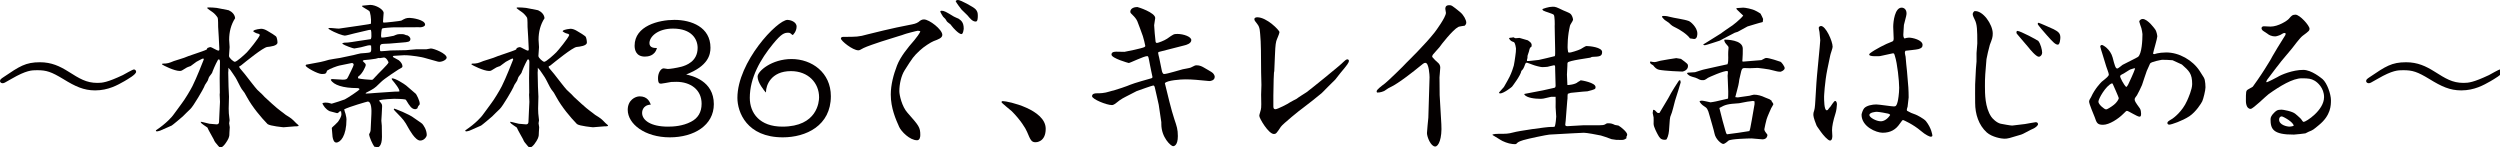 <?xml version="1.0" encoding="utf-8"?>
<!-- Generator: Adobe Illustrator 15.0.0, SVG Export Plug-In  -->
<!DOCTYPE svg PUBLIC "-//W3C//DTD SVG 1.1//EN" "http://www.w3.org/Graphics/SVG/1.1/DTD/svg11.dtd">
<svg version="1.1"
	 xmlns="http://www.w3.org/2000/svg" xmlns:xlink="http://www.w3.org/1999/xlink" xmlns:a="http://ns.adobe.com/AdobeSVGViewerExtensions/3.0/"
	 x="0px" y="0px" width="425px" height="25px" viewBox="0 0 425 25" overflow="visible" enable-background="new 0 0 425 25"
	 xml:space="preserve">
<defs>
</defs>
<g>
	<g>
		<path fill="#040000" d="M11.623,12.168c1.898,1.196,3.042,1.924,4.94,1.924c0.832,0,1.664-0.078,4.316-1.326
			c0.312-0.155,1.664-0.961,1.898-0.961c0.182,0,0.364,0.182,0.364,0.39c0,0.468-1.352,1.222-2.002,1.612
			c-1.144,0.649-2.73,1.56-4.966,1.56c-1.95,0-3.38-0.676-5.408-1.924c-2.054-1.248-2.886-1.509-4.446-1.509
			c-0.91,0-1.82,0-4.342,1.457c-1.274,0.754-1.326,0.754-1.56,0.754S0,13.962,0,13.78c0-0.261,0.182-0.39,0.65-0.702
			c2.652-1.794,3.692-2.496,6.136-2.496C8.762,10.582,10.167,11.258,11.623,12.168z"/>
		<path fill="#040000" d="M27.542,10.92l0.078-0.104c0.858,0,1.066-0.078,1.95-0.442c0.26-0.104,1.482-0.442,1.716-0.546
			c0.572-0.286,3.328-1.118,3.849-1.404l0.13-0.26c0.286-0.13,0.416-0.156,0.546-0.156s1.092,0.598,1.326,0.598
			c0.13,0,0.156-0.129,0.156-0.207c0-0.625-0.208-3.771-0.208-3.822c0-0.26,0-1.404-0.078-1.561
			c-0.182-0.312-0.546-0.729-0.884-0.962c-0.416-0.26-0.65-0.468-0.884-0.649V1.3l0.078-0.026c0.234-0.025,1.456,0,2.106,0.182
			c0.234,0.053,1.378,0.261,1.456,0.287c0.572,0.26,1.04,0.728,1.092,1.352c-0.702,1.092-1.014,2.314-1.014,3.666
			c0,0.208,0.078,1.066,0.078,1.248c0,0.234-0.104,1.378-0.104,1.508c0,0.338,0.78,0.988,0.988,0.988
			c0.338,0,1.664-1.222,2.054-1.611c0.286-0.287,2.054-2.419,2.21-2.965l-0.156-0.156c-0.338-0.078-0.52-0.13-0.962-0.416
			l0.026-0.13c0.26-0.233,1.196-0.338,1.3-0.338c0.364,0,0.729,0.156,1.04,0.338c0.13,0.104,0.78,0.442,0.91,0.546
			c0.078,0.078,0.572,0.364,0.624,0.469c0.104,0.156,0.208,0.649,0.208,0.988c0,0.571-1.222,0.701-1.742,0.754
			c-0.702,0.078-3.692,2.521-4.498,3.172c-0.156,0.052-0.26,0.104-0.26,0.208c0,0.13,0.104,0.233,0.936,1.222
			c0.338,0.416,1.794,2.34,2.132,2.678c0.858,0.807,0.962,0.885,1.248,1.223c0.182,0.182,2.184,2.027,2.704,2.366
			c0.156,0.077,0.754,0.598,0.884,0.676c0.962,0.599,1.014,0.624,1.768,1.404c0.104,0.104,0.26,0.233,0.416,0.364l-0.026,0.129
			c-0.26,0.053-0.286,0.053-0.598,0.053c-0.286,0-1.664,0.156-1.924,0.156c-0.026,0-2.314-0.209-2.73-0.547
			c-1.092-1.117-2.574-2.886-3.484-4.55c-0.416-0.78-0.442-0.806-0.91-1.403c-0.208-0.287-0.884-1.717-1.066-1.977
			c-0.13-0.182-0.702-1.066-0.832-1.223l-0.364-0.416v0.494L38.8,12.324l0.052,2.393c0,0.26,0.078,1.481,0.078,1.715
			c0,0.312-0.052,1.742-0.052,2.029c0,0.051,0.026,0.701,0.026,0.806c0,0.182,0.13,0.987,0.13,1.17c0,0.052-0.078,0.442-0.078,0.521
			c0,0.104,0.104,0.571,0.104,0.676c0,0.182-0.052,0.701-0.052,0.806c0,0.442,0,0.702-0.182,1.118
			c-0.156,0.363-0.858,1.534-1.378,1.534c-0.104,0-0.338-0.286-0.39-0.339c-0.52-0.598-0.572-0.676-0.728-1.065
			c-0.052-0.13-0.988-1.716-1.066-2.002c-1.04-0.702-1.144-0.78-1.144-0.988c0.234,0,1.274,0.312,1.482,0.338
			c0.156,0.026,1.118,0.104,1.222,0.104c0.39,0,0.416-0.312,0.416-0.469c0-0.52,0.156-2.938,0.156-3.354
			c0-0.208-0.052-1.04-0.052-1.223c0-0.052,0.026-0.285,0.026-0.338l-0.026-2.496c0-0.416,0.052-2.34,0.052-2.729
			c0-0.183-0.026-0.234-0.078-0.39c-0.078-0.026-0.208-0.078-0.26,0.025c-0.052,0.052-0.546,1.014-0.91,1.95
			c0,0.026-0.078,0.208-0.078,0.233c-0.052,0.156-0.546,0.703-0.572,0.832c-0.026,0.078-0.156,0.442-0.182,0.521
			c-0.026,0.104-0.416,0.599-0.468,0.728c-0.026,0.053-0.156,0.364-0.182,0.416c-0.078,0.234-1.794,3.225-2.314,3.692
			c-0.39,0.339-0.91,0.91-1.274,1.248c-0.26,0.234-1.742,1.482-1.898,1.561l-1.95,0.858c-0.104,0.051-0.39,0.104-0.521,0.129
			c-0.182,0-0.208-0.052-0.208-0.182c1.769-1.145,2.834-2.418,2.912-2.548c0.104-0.156,1.456-1.95,1.508-2.054
			c0.468-0.599,1.43-2.185,1.794-2.912c0.728-1.457,1.664-3.875,1.924-4.524c0-0.026,0-0.052-0.078-0.183
			c-0.208,0.026-0.988,0.494-1.17,0.572c-0.156,0.078-0.832,0.65-0.988,0.729c-0.078,0.025-0.546,0.182-0.624,0.233
			c-0.182,0.078-0.832,0.546-0.988,0.572c-0.104,0.026-0.182,0.026-0.234,0.026c-0.937,0-2.782-0.937-2.99-1.092L27.542,10.92z"/>
		<path fill="#040000" d="M60.123,9.359c0.182-0.051,1.014-0.26,1.196-0.285c0.234-0.026,1.404-0.078,1.612-0.182
			c0.182-0.104,0.182-0.442,0.182-0.547c0-0.208-0.026-0.468-0.026-0.598c-0.052-0.026-0.208-0.053-0.312-0.053
			c-0.234,0-1.196,0.312-1.404,0.339c-0.182,0.026-1.04,0.208-1.144,0.208c-0.208,0-1.664-0.521-2.002-0.78v-0.13
			c0.208-0.078,0.286-0.078,0.937-0.104c0.208,0,1.092-0.156,1.612-0.234l2.262-0.338c0.078-0.183,0.104-0.286,0.104-0.494
			c0-0.469,0-0.858-0.104-1.092l-0.312,0.025l-2.548,0.598c-0.234,0.053-1.326,0.364-1.56,0.364s-1.586-0.39-2.756-1.144V4.758
			c0.286-0.052,1.534,0.13,1.768,0.104l3.588-0.52c1.56-0.234,1.716-0.26,1.846-0.312c0.078-0.91-0.13-2.002-0.286-2.158
			c-0.182-0.155-1.222-0.701-1.222-0.806c0-0.052,0-0.104,0.078-0.104c0.182-0.026,1.196-0.13,1.3-0.13
			c0.936,0,2.288,0.754,2.288,1.378c0,0.104-0.104,1.196-0.104,1.43c0,0.078,0,0.104,0.078,0.208
			c0.234,0.026,2.938-0.286,3.016-0.338c0.65-0.364,0.832-0.468,1.456-0.468c0.39,0,2.601,0.312,2.601,1.144
			c0,0.312-0.572,0.521-1.223,0.442l-4.342,0.026c-0.182,0.025-1.612,0.078-1.742,0.207c-0.13,0.131-0.182,1.119-0.182,1.223
			s0.052,0.26,0.078,0.312c0.442,0.025,1.924-0.287,2.08-0.312c0.598-0.26,0.65-0.286,1.326-0.286c0.39,0,0.572,0.078,0.78,0.183
			c0.416,0,0.729,0.416,0.729,0.623c0,0.547-0.468,0.547-1.378,0.625L66.207,7.41c-0.208,0.025-1.118,0.025-1.3,0.078
			c-0.26,0.052-0.312,0.312-0.312,0.494c0,0.649,0,0.728,0.182,0.728c0.26,0,1.404-0.104,1.638-0.13l2.626-0.053
			c0.234,0,1.482-0.155,1.769-0.155h1.69c0.155-0.026,0.676-0.13,0.754-0.13c0.52,0,2.678,0.857,2.678,1.56
			c0,0.39-0.936,0.832-1.482,0.677l-2.418-0.677c-0.156-0.052-1.924-0.416-3.328-0.416c-0.234,0-1.586,0.078-1.768,0.104
			c-0.104,0.025-0.13,0.052-0.156,0.182c0.156,0.13,0.884,0.469,1.014,0.572c0.39,0.312,0.624,0.702,0.624,1.014
			c0,0.208-0.078,0.234-0.702,0.572c-0.208,0.13-2.366,1.534-2.912,2.08c-0.702,0.676-0.988,1.014-1.716,1.404
			c-0.13,0.104-0.806,0.39-0.91,0.494v0.104c0.26,0,1.3-0.078,1.534-0.104l3.432-0.234c0.13,0,0.65,0,0.754-0.025
			c0.078-0.391-0.78-1.431-1.196-1.925c-0.104-0.13-0.104-0.155-0.104-0.312c0.572-0.053,2.158,0.988,2.444,1.222l1.664,1.431
			c0.026,0.025,0.702,1.144,0.65,1.768c-0.26,0.286-0.312,0.39-0.391,0.676c-0.155,0.104-0.26,0.156-0.363,0.156
			c-0.624,0-0.988-0.598-1.508-1.456c-0.052-0.104-0.104-0.183-0.26-0.208c-0.416-0.078-1.378-0.104-1.82-0.104
			c-0.234,0-1.898,0.077-2.522,0.233v0.156c0.416,0.468,0.468,0.52,0.468,0.909c0,0.391-0.13,2.393-0.13,2.419
			c0,0.13,0.078,0.728,0.078,0.858c0,0.285,0.026,1.611,0.026,1.897c0,1.612-0.624,1.769-0.728,1.769
			c-0.078,0-0.494-0.104-0.572-0.104c-0.312-0.442-0.832-1.56-0.884-2.106c0.13-0.233,0.26-0.494,0.26-0.754l0.13-2.73
			c0.026-0.467,0.052-2.08-0.624-2.08c-0.078,0-3.172,0.885-4.004,1.326c0,0.131,0.208,0.677,0.234,0.78
			c0.13,0.599,0.156,0.677,0.156,0.91c0,2.86-1.04,3.952-1.742,3.952c-0.39,0-0.546-0.52-0.624-0.962c0-0.026-0.13-1.431-0.13-1.508
			c0-0.078,0.468-0.468,0.546-0.546c0.078-0.104,0.442-0.416,0.494-0.494c0.26-0.364,0.598-0.885,0.598-1.326
			c0-0.13-0.026-0.338-0.052-0.442c-0.078-0.052-0.104-0.077-0.234-0.026c-0.078,0.078-0.286,0.312-0.442,0.312
			c-0.052,0-1.196-0.312-1.274-0.338c-0.702-0.338-1.014-0.884-1.248-1.326c0.208-0.104,0.26-0.13,0.494-0.13
			c0.182,0,0.442,0,0.598,0.052c0.104,0,0.416,0.131,0.494,0.131c0.364-0.104,1.95-0.599,2.236-0.729
			c0.468-0.234,2.496-1.561,2.496-1.717c0-0.129-0.156-0.207-0.39-0.207c-2.418,0-4.004-0.521-4.498-1.404
			c0.078-0.104,0.13-0.13,0.234-0.13c0.208,0,1.534,0.104,1.82,0.104c0.572,0,0.728-0.077,0.91-0.493
			c0.156-0.312,0.936-1.847,0.936-2.029c0-0.26-0.208-0.312-0.312-0.312l-2.158,0.442c-0.338,0.078-1.534,0.494-2.054,0.857
			c-0.156,0.469-0.182,0.572-0.884,0.572s-2.756-1.145-2.756-1.43c0-0.053,0.052-0.131,0.078-0.156
			c2.47-0.441,2.73-0.494,3.874-0.832c0.286-0.078,1.586-0.26,1.872-0.312L60.123,9.359z M63.165,13.572
			c0.208,0,0.234-0.053,0.676-0.546c0.312-0.39,2.21-2.158,2.21-2.419c0-0.051-0.338-0.832-0.78-0.832
			c-0.052,0-0.624,0.104-0.676,0.104c-0.026,0-0.208-0.026-0.234-0.026c-0.078,0-0.416,0.131-0.494,0.131
			c-0.91,0.13-0.988,0.156-1.976,0.233c-0.078,0-0.104,0.026-0.234,0.156c0.052,0.078,0.39,0.364,0.442,0.442
			c0.052,0.078,0.078,0.156,0.078,0.233c0,0.261-0.598,1.509-1.17,1.872c-0.156,0.104-0.156,0.26-0.13,0.391
			C61.188,13.442,62.905,13.572,63.165,13.572z M70.445,20.099c0.208,0.182,1.196,0.78,1.352,0.962
			c0.131,0.156,0.754,0.936,0.754,1.924c0,0.182-0.39,0.91-1.117,0.91c-0.858,0-1.872-1.924-2.002-2.132
			c-0.676-1.248-0.91-1.482-1.846-2.444c-0.104-0.104-0.65-0.65-0.65-0.729c0.026-0.052,0.026-0.052,0.078-0.129
			C67.143,18.486,69.535,19.37,70.445,20.099z"/>
		<path fill="#040000" d="M80.142,10.92l0.078-0.104c0.858,0,1.066-0.078,1.95-0.442c0.26-0.104,1.481-0.442,1.716-0.546
			c0.572-0.286,3.328-1.118,3.849-1.404l0.13-0.26c0.286-0.13,0.416-0.156,0.546-0.156s1.092,0.598,1.326,0.598
			c0.13,0,0.155-0.129,0.155-0.207c0-0.625-0.207-3.771-0.207-3.822c0-0.26,0-1.404-0.078-1.561
			c-0.182-0.312-0.547-0.729-0.885-0.962c-0.416-0.26-0.649-0.468-0.884-0.649V1.3l0.078-0.026c0.234-0.025,1.456,0,2.106,0.182
			c0.234,0.053,1.378,0.261,1.456,0.287c0.571,0.26,1.04,0.728,1.092,1.352c-0.702,1.092-1.015,2.314-1.015,3.666
			c0,0.208,0.078,1.066,0.078,1.248c0,0.234-0.104,1.378-0.104,1.508c0,0.338,0.78,0.988,0.988,0.988
			c0.338,0,1.664-1.222,2.054-1.611c0.286-0.287,2.054-2.419,2.21-2.965l-0.156-0.156c-0.338-0.078-0.52-0.13-0.961-0.416
			l0.025-0.13c0.26-0.233,1.196-0.338,1.3-0.338c0.364,0,0.729,0.156,1.04,0.338c0.131,0.104,0.78,0.442,0.91,0.546
			c0.078,0.078,0.572,0.364,0.624,0.469c0.104,0.156,0.208,0.649,0.208,0.988c0,0.571-1.222,0.701-1.742,0.754
			c-0.701,0.078-3.691,2.521-4.498,3.172c-0.156,0.052-0.26,0.104-0.26,0.208c0,0.13,0.104,0.233,0.936,1.222
			c0.338,0.416,1.795,2.34,2.133,2.678c0.857,0.807,0.962,0.885,1.248,1.223c0.182,0.182,2.184,2.027,2.703,2.366
			c0.156,0.077,0.755,0.598,0.885,0.676c0.962,0.599,1.014,0.624,1.768,1.404c0.104,0.104,0.26,0.233,0.416,0.364l-0.025,0.129
			c-0.26,0.053-0.286,0.053-0.598,0.053c-0.287,0-1.664,0.156-1.925,0.156c-0.026,0-2.313-0.209-2.729-0.547
			c-1.093-1.117-2.574-2.886-3.484-4.55c-0.416-0.78-0.442-0.806-0.91-1.403c-0.208-0.287-0.885-1.717-1.066-1.977
			c-0.13-0.182-0.701-1.066-0.832-1.223l-0.363-0.416v0.494l-0.026,0.312l0.052,2.393c0,0.26,0.078,1.481,0.078,1.715
			c0,0.312-0.052,1.742-0.052,2.029c0,0.051,0.026,0.701,0.026,0.806c0,0.182,0.129,0.987,0.129,1.17
			c0,0.052-0.078,0.442-0.078,0.521c0,0.104,0.104,0.571,0.104,0.676c0,0.182-0.052,0.701-0.052,0.806c0,0.442,0,0.702-0.182,1.118
			c-0.156,0.363-0.858,1.534-1.379,1.534c-0.104,0-0.338-0.286-0.39-0.339c-0.521-0.598-0.572-0.676-0.728-1.065
			c-0.053-0.13-0.988-1.716-1.066-2.002c-1.04-0.702-1.145-0.78-1.145-0.988c0.234,0,1.274,0.312,1.482,0.338
			c0.156,0.026,1.118,0.104,1.223,0.104c0.39,0,0.416-0.312,0.416-0.469c0-0.52,0.155-2.938,0.155-3.354
			c0-0.208-0.052-1.04-0.052-1.223c0-0.052,0.025-0.285,0.025-0.338l-0.025-2.496c0-0.416,0.052-2.34,0.052-2.729
			c0-0.183-0.026-0.234-0.078-0.39c-0.077-0.026-0.208-0.078-0.26,0.025c-0.052,0.052-0.546,1.014-0.91,1.95
			c0,0.026-0.078,0.208-0.078,0.233c-0.052,0.156-0.546,0.703-0.571,0.832c-0.026,0.078-0.156,0.442-0.183,0.521
			c-0.026,0.104-0.416,0.599-0.468,0.728c-0.026,0.053-0.156,0.364-0.182,0.416c-0.078,0.234-1.795,3.225-2.314,3.692
			c-0.391,0.339-0.91,0.91-1.274,1.248c-0.26,0.234-1.741,1.482-1.897,1.561l-1.95,0.858c-0.104,0.051-0.39,0.104-0.521,0.129
			c-0.182,0-0.208-0.052-0.208-0.182c1.769-1.145,2.835-2.418,2.912-2.548c0.104-0.156,1.456-1.95,1.509-2.054
			c0.468-0.599,1.43-2.185,1.793-2.912c0.729-1.457,1.664-3.875,1.925-4.524c0-0.026,0-0.052-0.078-0.183
			c-0.208,0.026-0.988,0.494-1.17,0.572c-0.156,0.078-0.832,0.65-0.988,0.729c-0.078,0.025-0.546,0.182-0.624,0.233
			c-0.182,0.078-0.832,0.546-0.988,0.572c-0.104,0.026-0.182,0.026-0.233,0.026c-0.937,0-2.782-0.937-2.99-1.092L80.142,10.92z"/>
		<path fill="#040000" d="M109.158,19.188c0,1.274,1.509,2.34,4.395,2.34c0.885,0,2.496-0.078,3.926-0.832
			c1.17-0.598,1.795-1.612,1.795-3.067c0-2.393-1.898-3.719-4.291-3.719c-0.129,0-0.832,0.025-0.884,0.025
			c-0.571,0.104-1.586,0.287-1.716,0.287c-0.286,0-0.52-0.053-0.52-0.963c0-0.884,0.494-1.638,0.961-1.638
			c0.104,0,0.599,0.104,0.703,0.104c0.338,0,1.43-0.156,2.34-0.391c0.728-0.208,2.73-0.857,2.73-3.198
			c0-1.481-1.015-3.276-4.187-3.276c-2.626,0-4.005,1.404-4.005,2.471c0,0.832,0.858,0.832,1.274,0.832
			c-0.364,1.378-1.586,1.456-2.054,1.456c-1.508,0-1.742-1.17-1.742-1.847c0-3.38,4.107-4.394,6.76-4.394
			c2.887,0,6.137,1.222,6.137,4.731c0,1.197-0.391,3.121-4.135,4.551c0.937,0.208,4.707,1.04,4.707,5.044
			c0,3.589-3.354,5.643-7.488,5.643c-4.213,0-7.15-2.263-7.15-4.681c0-1.638,1.273-2.287,2.027-2.287
			c1.353,0,1.717,0.961,1.898,1.403C109.158,17.862,109.158,19.084,109.158,19.188z"/>
		<path fill="#040000" d="M135.421,4.523c0,0.832-0.624,1.431-0.65,1.431c-0.078,0-0.312-0.234-0.39-0.286
			c-0.156-0.104-0.312-0.104-0.39-0.104c-0.65,0-1.145,0.155-2.574,1.897c-2.133,2.601-3.952,5.746-3.952,9.179
			c0,2.6,1.69,4.888,5.538,4.888c5.954,0,6.24-4.265,6.24-4.992c0-2.418-1.82-4.446-4.784-4.446c-3.458,0-4.238,2.522-4.238,3.484
			c0,0.104,0,0.13-0.052,0.13c-0.26-0.312-1.379-1.638-1.379-2.678c0-0.937,2.419-2.99,5.773-2.99c3.432,0,6.682,2.288,6.682,6.318
			c0,5.019-4.238,6.994-8.164,6.994c-6.137,0-7.723-4.29-7.723-6.708c0-6.084,6.76-13.261,8.528-13.261
			C134.277,3.38,135.421,3.666,135.421,4.523z"/>
		<path fill="#040000" d="M149.794,7.072c-0.572,0.182-2.549,0.857-2.99,1.092c-0.572,0.312-0.676,0.39-0.885,0.39
			c-0.961,0-2.964-1.612-2.964-2.002c0-0.286,0.339-0.286,0.468-0.286c2.133,0,2.574,0,4.031-0.416
			c0.363-0.104,4.576-1.144,6.994-1.586c0.936-0.182,1.248-0.234,1.689-0.52c0.312-0.26,0.546-0.442,0.936-0.442
			c0.91,0,3.121,1.716,3.121,2.626c0,0.52-0.65,0.754-1.482,1.066c-0.468,0.182-1.689,0.962-2.34,1.586
			c-1.066,0.988-1.223,1.222-2.574,3.354c-0.598,0.937-0.91,2.393-0.91,3.562c0,0.676,0.441,2.626,1.378,3.666
			c1.95,2.211,2.185,2.471,2.185,3.797c0,0.312-0.078,0.884-0.547,0.884c-1.248,0-2.703-1.509-3.041-2.263
			c-0.572-1.273-1.431-3.197-1.431-5.512c0-1.639,0.468-3.406,1.065-4.94c0.572-1.481,1.82-3.017,2.938-4.29
			c0.261-0.312,1.015-1.273,1.015-1.534c-0.104-0.026-0.286-0.078-0.416-0.078c-0.156,0-2.236,0.546-2.366,0.624
			c-0.234,0.104-0.312,0.104-0.884,0.286L149.794,7.072z M163.445,5.798c-0.469,0-1.456-1.118-1.561-1.274
			c-0.13-0.156-0.26-0.338-0.312-0.39c-0.078-0.078-0.546-0.39-0.599-0.494c-0.052-0.052-0.233-0.364-0.26-0.416
			c-0.052-0.052-0.338-0.338-0.39-0.39c-0.078-0.104-0.468-0.754-0.468-0.858s0.078-0.155,0.207-0.155
			c0.442,0,0.807,0.207,2.08,0.987c0.104,0.078,0.703,0.312,0.807,0.364c0.416,0.286,0.884,0.598,0.884,1.689
			C163.834,4.888,163.756,5.798,163.445,5.798z M162.873,0c0.441,0,2.626,1.195,2.964,1.56c0.312,0.338,0.39,0.624,0.39,1.066
			c0,0.364,0,1.04-0.338,1.04c-0.545,0-0.91-0.442-1.43-1.066c-0.13-0.156-0.857-0.806-0.988-0.962
			c-0.182-0.208-0.936-1.222-1.014-1.456C162.56,0.078,162.638,0,162.873,0z"/>
		<path fill="#040000" d="M177.77,21.893c0,2.288-1.638,2.288-1.716,2.288c-0.702,0-0.858-0.338-1.456-1.769
			c-0.234-0.572-1.093-2.002-2.601-3.51c-0.26-0.234-1.742-1.404-1.742-1.534s0.131-0.182,0.183-0.182
			C171.4,17.187,177.77,18.616,177.77,21.893z"/>
		<path fill="#040000" d="M196.984,17.811c-0.078-0.442-0.545-2.366-0.623-2.756c-0.078-0.364-0.131-0.521-0.312-0.521
			c-0.13,0-2.288,0.754-2.834,0.962l-1.872,0.962c-0.338,0.183-0.702,0.364-1.015,0.599c-0.182,0.13-0.884,0.728-1.065,0.754
			c-0.078,0.025-0.13,0.052-0.234,0.052c-0.936,0-3.38-1.015-3.38-1.508c0-0.494,0.624-0.494,0.807-0.494
			c0.52,0,1.248,0,2.209-0.312c0.104-0.053,0.599-0.156,0.703-0.183c0.104,0,2.496-0.806,2.781-0.962
			c0.598-0.26,3.276-1.014,3.484-1.066c0.208-0.052,0.286-0.104,0.286-0.26c-0.104-0.546-0.338-1.534-0.416-2.002
			c-0.261-1.378-0.261-1.534-0.494-1.534c-0.546,0-2.912,1.17-3.12,1.17c-0.052,0-2.938-0.806-2.938-1.43
			c0-0.494,0.571-0.494,0.857-0.494c0.208,0,1.17,0.026,1.352,0.026c0.261-0.026,3.095-0.625,3.381-0.807
			c0.078-0.052,0.156-0.104,0.156-0.208c0-0.155-0.338-1.456-0.416-1.664c-0.156-0.416-0.78-2.185-0.937-2.522
			c-0.233-0.494-0.416-0.676-1.065-1.326c-0.053-0.077-0.131-0.155-0.131-0.26c0-0.649,0.729-0.832,1.196-0.832
			c0.104,0,3.042,0.937,3.042,1.873c0,0.182-0.182,1.039-0.182,1.222c0,0.208,0.182,2.522,0.234,2.704
			c0,0.104,0.051,0.312,0.233,0.312s1.248-0.39,1.742-0.728c1.065-0.754,1.118-0.807,1.742-0.807c1.04,0,2.366,0.469,2.366,1.041
			c0,0.598-0.858,0.832-1.196,0.909l-4.16,1.066c-0.078,0-0.286,0.052-0.286,0.208c0,0.13,0.156,0.702,0.182,0.832l0.442,2.158
			c0.026,0.13,0.13,0.598,0.39,0.598c0.521,0,2.705-0.702,3.172-0.806c0.209-0.052,1.197-0.208,1.353-0.286
			c0.702-0.364,0.78-0.391,1.015-0.391c0.545,0,0.936,0.209,1.326,0.442c0.233,0.156,1.273,0.702,1.43,0.884
			c0.26,0.286,0.312,0.494,0.312,0.65c0,0.65-0.858,0.729-0.936,0.702l-2.236-0.208c-0.546-0.053-1.326-0.078-1.847-0.078
			c-0.728,0-3.094,0.156-3.457,0.65c0.441,1.82,1.117,4.654,1.611,6.109c0.416,1.223,0.598,1.742,0.598,2.887
			c0,1.664-0.701,1.716-0.806,1.716c-0.364,0-2.002-1.481-2.002-3.744c0-0.364,0-0.416-0.026-0.494L196.984,17.811z"/>
		<path fill="#040000" d="M216.627,12.09c-0.026,0.104-0.052,0.182-0.052,0.26c0,0.183-0.053,1.015-0.053,1.145l-0.052,2.756v1.795
			c0,0.207,0,0.52,0.364,0.52c0.338,0,2.132-0.91,2.47-1.17c0.156-0.104,0.91-0.494,1.118-0.598c0.234-0.209,1.456-0.963,1.69-1.119
			c0.26-0.155,5.928-4.731,6.267-5.147c0.155-0.13,0.441-0.442,0.649-0.442c0.13,0,0.286,0.078,0.286,0.234
			c0,0.338-0.26,0.676-1.456,2.105c-0.13,0.183-0.754,0.963-0.858,1.092c-0.26,0.234-1.949,1.951-2.314,2.314
			c-0.207,0.208-2.886,2.314-3.224,2.549c-0.338,0.207-3.406,2.703-3.718,3.172c-0.729,1.092-0.807,1.222-1.196,1.222
			c-0.884,0-2.47-2.651-2.47-3.094c0-0.104,0.025-0.208,0.26-1.015c0.052-0.233,0.078-0.416,0.078-0.962
			c0-0.493-0.026-1.118-0.026-1.612c0-0.129,0.052-1.56,0.052-1.664c0-0.338-0.052-1.819-0.052-2.132
			c0-2.418-0.026-5.278-0.155-6.422c-0.053-0.416-0.026-1.196-0.442-1.716c-0.494-0.625-0.546-0.702-0.546-0.91
			c0-0.286,0.363-0.312,0.494-0.312c1.611,0,3.77,2.211,3.77,2.522c0,0.26-0.494,1.3-0.546,1.534c-0.156,0.52-0.208,1.872-0.233,2.6
			L216.627,12.09z"/>
		<path fill="#040000" d="M244.742,16.172l0.285,4.914c0.156,2.522-0.494,3.822-1.04,3.822c-0.754,0-1.403-1.638-1.403-2.287
			c0-0.416,0.207-2.236,0.233-2.601c0.078-2.522,0.208-6.475,0.208-6.891c0-0.312-0.104-2.444-0.702-2.444
			c-0.26,0-0.364,0.104-1.352,0.91c-0.104,0.104-3.276,2.652-4.654,3.25c-0.234,0.104-0.312,0.156-0.962,0.599
			c-0.131,0.078-0.807,0.338-1.248,0.286c-0.053-0.053-0.078-0.104-0.078-0.208c0-0.286,0.806-0.884,1.43-1.353
			c0.416-0.312,3.146-2.938,3.692-3.562c0.183-0.182,3.12-3.041,4.732-5.096c0.208-0.26,1.924-2.6,1.924-3.328
			c0-0.078-0.104-0.598-0.104-0.676c0-0.208,0.026-0.624,0.65-0.624c0.391,0,0.442,0,1.924,1.222
			c0.521,0.442,0.988,1.274,0.988,1.742c0,0.234-0.13,0.391-0.26,0.52c-0.156,0.026-0.962,0.131-1.092,0.209
			c-0.963,0.494-3.017,3.146-3.172,3.406c-0.156,0.207-0.988,1.092-1.119,1.273c-0.129,0.156-0.129,0.26-0.155,0.416
			c0.468,0.52,0.493,0.572,1.065,1.066c0.183,0.182,0.312,0.441,0.312,0.754c0,0.26-0.13,1.43-0.13,1.664L244.742,16.172z"/>
		<path fill="#040000" d="M253.742,22.854c0.416-0.078,0.494-0.104,0.988-0.104c1.326,0,1.639,0,2.521-0.233
			c0.885-0.261,5.591-0.937,6.396-0.937c0.599,0,0.676,0,0.702-0.182c0.104-0.364,0.208-1.3,0.208-1.561
			c0-0.104-0.104-1.352-0.104-1.611c0-0.286,0.025-1.508,0-1.769h-0.754c-1.353,0.339-1.457,0.339-1.898,0.339
			c-0.807,0-2.236-0.131-2.678-0.729l0.052-0.104c0.233-0.053,2.626-0.494,3.12-0.599c0.26-0.052,1.794-0.39,1.977-0.442
			c0.129-0.052,0.182-0.182,0.182-0.312c0-0.442-0.078-2.418-0.078-2.834c0-0.234,0-0.468-0.026-0.624
			c-0.052-0.026-0.13-0.053-0.182-0.053c-0.208,0.026-0.858,0.209-1.093,0.261c-0.104,0.026-0.806,0.052-0.909,0.052
			c-0.208,0-1.145-0.208-1.716-0.441c-0.078-0.026-0.807-0.312-0.885-0.312c-0.13,0-0.208,0.078-0.26,0.182
			c-0.286,0.78-0.338,0.885-0.676,1.223c-0.078,0.701-1.482,2.548-1.586,2.678c-0.131,0.13-1.431,1.145-2.028,1.145
			c-0.13,0-0.183-0.104-0.183-0.156c0.287-0.312,0.78-0.858,0.832-0.937c1.015-1.768,1.093-1.95,1.431-2.86
			c0.26-0.754,0.286-0.832,0.39-1.56c0.026-0.26,0.208-1.3,0.208-1.534c0-0.078,0.026-0.494,0.026-0.572
			c-0.026-0.207-0.13-1.039-0.391-1.117c-0.39-0.131-0.545-0.209-0.806-0.625l0.156-0.104c0.155,0,0.208,0,0.624-0.078
			c0.078,0.053,0.26,0.156,0.338,0.156l0.676-0.053c0.053,0,1.274,0.365,1.43,0.416c0.625,0.416,0.677,0.625,0.625,1.041
			c-0.312,0.233-0.312,0.285-0.442,0.832c-0.026,0.104-0.156,0.494-0.233,0.701c-0.026,0.104-0.026,0.287-0.026,0.416
			c-0.104,0.338-0.104,0.391-0.078,0.521c0.312,0.052,1.716-0.183,2.002-0.183c0.104,0,2.548-0.598,2.729-0.649
			c0.078-0.183,0.053-0.676,0.053-1.144l-0.053-2.522c0-0.494-0.025-1.144-0.025-1.456c0.025-0.104,0.025-1.69-0.156-1.898
			s-1.508-0.546-1.742-0.701c-0.104-0.026-0.182-0.209-0.207-0.261c0.155-0.078,1.065-0.416,1.768-0.416
			c0.52,0,0.65,0.078,1.794,0.624c0.183,0.078,1.015,0.416,1.144,0.52c0.416,0.287,0.521,0.963,0.521,1.066
			c0,0.182-0.494,0.832-0.521,1.014c-0.025,0.183-0.233,1.015-0.233,1.197c-0.026,0.182-0.13,0.987-0.13,1.17
			c0,0.26-0.078,1.377-0.026,1.611c0.026,0.104,0.026,0.312,0.078,0.547c0.078,0.025,0.208,0.051,0.26,0.051
			c0.183,0,1.404-0.363,1.872-0.598c0.156-0.078,0.807-0.52,0.963-0.52c0.545,0,2.678,0.208,2.678,1.014
			c0,0.754-0.442,0.78-1.69,0.832c-0.052,0-0.182,0.053-0.312,0.13c-0.183,0.052-3.666,0.494-3.849,0.832
			c-0.052,0.104-0.052,0.156-0.052,0.521c0,0.26-0.078,1.456-0.078,1.533c0,0.156,0.052,1.482,0.078,1.769
			c0.156,0.026,1.404-0.104,1.794-0.521c0.156-0.077,0.208-0.104,0.468-0.285c0.104,0,2.522,0.39,2.522,1.144
			c0,0.364-0.052,0.39-1.378,0.729c-0.104,0-1.482,0.104-1.769,0.155c-0.155,0.026-0.909,0.078-1.065,0.104
			c-0.156,0.052-0.234,0.078-0.494,0.156c-0.026,0.155-0.053,0.208-0.053,0.338c0,0.468,0,0.521-0.052,0.884
			c-0.052,0.416-0.208,2.887-0.26,3.328c0,0.156-0.078,0.52-0.078,0.729c0,0.207,0.234,0.233,0.338,0.233
			c0.416,0,2.341-0.155,2.73-0.155h2.678c0.339,0,0.832-0.026,0.988-0.131c0.26-0.182,0.338-0.207,0.546-0.207
			c0.546,0,0.729,0.077,1.17,0.285c0.078,0.026,0.521,0.078,0.598,0.104c0.469,0.26,1.482,1.118,1.482,1.534
			c0,0.104-0.052,0.26-0.13,0.363v0.26c-0.26,0.183-0.442,0.287-0.78,0.287c-0.936,0-1.039,0-1.742-0.131
			c-0.571-0.207-1.638-0.598-1.819-0.623c-0.599-0.131-2.419-0.469-2.886-0.469c-0.416,0-2.965,0.156-4.941,0.26
			c-0.129,0-0.207,0.026-0.936,0.053c-0.416,0.025-3.666,0.701-4.42,0.936c-0.78,0.26-0.858,0.286-1.248,0.676
			c-0.807,0.053-1.561-0.182-2.288-0.52c-0.286-0.13-1.431-0.885-1.69-1.014V22.854z"/>
		<path fill="#040000" d="M280.513,10.53l0.078-0.078c0.234,0.052,0.442,0.104,0.677,0.104c0.155,0,0.26-0.026,1.014-0.234
			c0.208-0.053,2.574-0.442,2.679-0.442c0.078,0,0.676,0.104,0.806,0.13c1.065,0.78,1.196,0.885,1.196,1.196
			c0,0.806-0.937,0.962-0.963,0.962c-0.182,0-2.964-0.104-3.978-0.312c-0.442-0.104-0.702-0.39-0.988-0.754
			c-0.052-0.052-0.39-0.207-0.416-0.285c-0.052-0.026-0.078-0.104-0.104-0.156V10.53z M283.114,17.524
			c0.468-0.78,0.521-0.858,0.962-1.69c0.156-0.285,0.963-1.586,1.118-1.794c0.208-0.338,0.208-0.338,0.39-0.416l0.053,0.026
			c0.052,0.156,0.078,0.26,0.078,0.363c0,0.104-0.807,2.627-0.963,3.121c-0.104,0.39-0.52,2.132-0.701,2.443
			c-0.183,0.312-0.209,1.014-0.286,2.158c-0.026,0.676-0.13,1.404-0.442,1.95c-0.052,0.052-0.208,0.078-0.312,0.078
			c-0.701,0-0.909-0.39-1.17-0.858c-0.129-0.234-0.728-1.326-0.728-1.846c0-0.182,0.026-0.936,0-1.092
			c0-0.131-0.156-0.65-0.156-0.754c0-0.104,0.026-0.156,0.078-0.547c0.286,0.026,0.312,0.078,0.677,0.469
			c0.077,0.078,0.207,0.078,0.39,0.078L283.114,17.524z M283.738,2.834c0.936,0.26,2.496,0.416,3.406,0.754
			c0.208,0.078,1.404,1.04,1.404,2.105c0,0.156,0,0.937-0.547,0.937c-0.104,0-0.598-0.104-0.701-0.104
			c-0.494-0.728-1.82-1.533-2.366-1.793c-0.624-0.312-0.702-0.339-1.222-0.858c-0.104-0.104-0.754-0.468-0.832-0.599
			c-0.053-0.078-0.338-0.338-0.338-0.416l0.051-0.13C282.854,2.678,283.425,2.729,283.738,2.834z M296.271,10.479
			c0.077,0,2.989-0.234,3.172-0.261c0.623-0.338,0.676-0.364,0.857-0.364c0.442,0,2.158,0.547,2.393,0.65
			c0.182,0.078,0.701,0.807,0.701,1.066c0,0.363-0.52,0.572-0.701,0.624c-0.391,0-0.547-0.026-1.95-0.39
			c-0.156-0.026-1.69-0.261-1.925-0.261c-0.207,0-1.144,0.052-1.325,0.052c-0.13,0-0.78-0.025-0.884-0.025
			c-0.494,0-0.521,0.13-0.78,1.3c-0.156,0.676-0.183,0.754-0.208,1.092c-0.026,0.416-0.547,2.185-0.624,2.548
			c0.155,0.026,0.286,0.053,0.416,0.053s1.664-0.26,2.002-0.286c0.104-0.026,0.649-0.183,0.754-0.183
			c0.649,0,1.274,0.183,1.872,0.469c0.104,0.052,0.676,0.26,0.78,0.312c0.077,0.052,0.312,0.234,0.364,0.261v0.104
			c0.129,0.156,0.285,0.364,0.285,0.494c0,0.052-0.338,0.598-0.363,0.65c-0.026,0.052-0.65,1.43-0.78,1.871
			c-0.052,0.183-0.39,1.561-0.39,1.717c0,0.208,0.155,0.468,0.312,0.65c0.156,0.155,0.208,0.233,0.208,0.39
			c0,0.026-0.052,0.676-0.832,0.676c-0.286,0-1.586-0.156-1.846-0.156c-0.572,0-3.641,0.078-3.953,0.39
			c-0.155,0.131-0.598,0.547-0.883,0.547c-0.312,0-1.301-0.807-1.482-1.795c-0.053-0.363-0.702-2.547-0.832-3.016
			c-0.312-1.195-0.469-1.3-0.91-1.586c-0.364-0.208-0.807-0.676-0.78-0.884c0.156-0.052,0.234-0.078,0.39-0.078
			c0.234,0,1.431,0.286,1.457,0.286c0.104,0,0.806-0.131,0.91-0.156l2.027-0.468l0.053-0.052c0-0.183,0.051-1.015,0.025-1.17
			c-0.052-1.301-0.104-2.263-0.104-2.679c0-0.078,0.052-0.468,0.052-0.546c0-0.053-0.026-0.156-0.052-0.26
			c-0.65-0.078-3.173,1.065-3.354,1.17c-0.546,0.39-0.572,0.39-0.91,0.39c-0.364,0-0.442-0.052-1.196-0.416
			c-0.13-0.026-0.962-0.26-1.092-0.39c-0.208-0.182-0.338-0.26-0.338-0.338c0-0.053,0.052-0.104,0.13-0.131
			c0.183-0.025,1.04-0.052,1.222-0.078c0.26-0.077,1.404-0.467,1.639-0.493c0.624-0.13,3.328-0.755,3.874-0.858
			c0.078-0.208,0.13-0.312,0.13-1.145c0-0.155-0.025-0.857,0-1.014c0-0.104,0.052-0.546,0.052-0.624
			c0-0.208-0.052-0.286-0.442-0.702c-0.182-0.207-0.285-0.468-0.285-0.572c0-0.051,0.025-0.104,0.052-0.129
			c0.26,0,3.095,0,3.095,1.533c0,0.599,0,1.223-0.053,1.795c-0.025,0.104-0.025,0.207-0.025,0.312L296.271,10.479z M289.588,7.514
			l0.208-0.104l2.834-1.769l0.052-0.052c0.13-0.078,1.144-0.832,1.378-0.962c0.442-0.234,1.872-1.404,2.288-1.976
			c-0.077-0.078-1.092-1.015-1.17-1.145l0.026-0.078l0.052-0.052c0.104,0,0.937-0.078,1.092-0.078c0.312,0,1.534,0.208,2.132,0.546
			c0.131,0.052,0.754,0.416,0.807,0.468c0.052,0.078,0.441,0.858,0.441,0.91c0,0.078-0.052,0.416-0.052,0.494l-0.077,0.052
			c-0.416,0.078-2.158,0.624-2.522,0.729c-0.104,0.052-1.404,0.779-1.664,0.91c-0.078,0.025-0.442,0.13-0.494,0.156
			c-0.183,0.077-2.47,1.299-2.574,1.352c-0.183,0.052-2.34,0.779-2.522,0.779c-0.052,0-0.13-0.025-0.233-0.051V7.514z
			 M292.838,20.515l0.468,1.664c0.104,0.416,0.156,0.52,0.286,0.649c0.233,0,3.614-0.494,3.796-0.546
			c0.131-0.286,0.156-0.442,0.416-1.872c0.026-0.13,0.469-2.626,0.469-2.704v-0.468c-0.053-0.025-0.209-0.078-0.287-0.078
			c-0.077,0-0.493,0.078-0.571,0.078c-0.286,0-1.509,0.286-1.769,0.312c-1.976,0.129-2.34,0.233-3.354,0.806L292.838,20.515z"/>
		<path fill="#040000" d="M310.64,11.83c-0.441,2.158-0.546,4.551-0.546,4.602c0,0.494,0,2.314,0.442,2.314
			c0.155,0,0.207-0.052,0.494-0.468c0.051-0.026,0.104-0.078,0.129-0.13c0.131-0.156,0.625-0.988,0.807-0.988
			c0.26,0,0.312,0.416,0.312,0.598c0,0.287-0.104,1.119-0.234,1.482c-0.416,1.301-0.598,2.262-0.598,2.887
			c0,0.207,0.051,0.754,0.051,0.987c0,0.104,0,0.78-0.39,0.78c-0.364,0-1.196-0.962-1.56-1.482c-0.104-0.182-0.65-0.884-0.729-1.065
			c-0.546-1.353-0.546-1.664-0.546-1.925c0-0.104,0-0.155,0.026-0.26c0.208-0.65,0.234-0.779,0.312-2.105
			c0.026-0.469,0.156-2.574,0.183-3.017c0-0.442,0.649-6.734,0.649-7.202c0-0.182-0.104-1.273-0.13-1.404
			c-0.052-0.26-0.156-0.598-0.104-0.832c0.13-0.13,0.233-0.182,0.363-0.182c0.807,0,1.977,2.574,1.977,3.536
			c0,0.26-0.391,1.274-0.416,1.508L310.64,11.83z M323.823,6.525c0.155-0.052,0.442-0.129,0.702-0.129
			c0.572,0,2.314,0.39,2.314,1.248c0,0.39-0.234,0.571-0.703,0.701c-0.338,0.104-1.897,0.234-2.209,0.286
			c-0.026,0.026-0.104,0.208-0.104,0.338c0,0.104,0.104,0.572,0.13,0.677c0,0.39,0.208,2.105,0.234,2.443l0.233,2.782
			c0.026,0.234,0.052,1.274,0.052,1.69c0,0.104-0.155,1.43-0.182,1.586c-0.025,0.078-0.13,0.39-0.13,0.468s0.026,0.13,0.026,0.208
			c0.676,0.364,0.754,0.416,1.455,0.65c0.183,0.052,1.431,0.701,1.769,1.117c0.962,1.223,1.093,2.367,1.093,2.445
			c0,0.077-0.026,0.207-0.287,0.207c-0.182,0-0.884-0.312-1.664-0.988c-1.3-1.117-2.964-1.846-3.016-1.846
			c-0.13,0-0.182,0.078-0.572,0.624c-0.65,0.962-1.533,1.534-2.912,1.534c-1.092,0-3.588-1.04-3.588-3.068
			c0-0.13,0.208-0.832,0.441-1.092c0.416-0.468,1.404-0.65,2.055-0.65c0.468,0,2.626,0.338,3.016,0.338
			c0.312,0,0.469-0.155,0.625-0.806c0.078-0.26,0.26-1.403,0.26-2.366c0-1.117-0.312-4.16-0.729-5.408
			c-0.104-0.363-0.13-0.494-0.39-0.441l-2.158,0.468c-0.13,0-1.82,0.13-1.82-0.26c0-0.078,0.078-0.183,0.156-0.234
			c0.806-0.624,2.652-1.586,3.666-1.95c0.208-0.078,0.338-0.13,0.338-0.546c0-0.182-0.077-1.897-0.077-1.976
			c0-0.937,0.285-3.276,1.43-3.276c0.39,0,0.832,0.286,0.832,0.962c0,0.234-0.026,0.416-0.442,1.977c0,0.26-0.104,1.248-0.104,1.689
			c0,0.208,0.026,0.364,0.131,0.572L323.823,6.525z M320.989,19.318c-0.156-0.052-1.587-0.312-1.925-0.312
			c-0.207,0-1.273,0.104-1.273,0.547c0,0.416,1.17,1.065,1.95,1.065c0.493,0,1.118-0.338,1.586-1.065
			C321.275,19.422,321.17,19.37,320.989,19.318z"/>
		<path fill="#040000" d="M337.494,12.637c-0.053,0.545-0.053,1.455-0.053,2.027c0,1.248,0,3.588,1.066,5.174
			c0.182,0.287,0.91,1.041,1.612,1.196c0.39,0.078,1.664,0.312,1.95,0.312c0.13,0,2.08-0.234,2.184-0.261
			c0.182-0.025,1.69-0.312,1.82-0.312c0.208,0,0.391,0.104,0.391,0.338c0,0.208-0.365,0.624-1.248,0.962
			c-0.261,0.104-1.353,0.754-1.613,0.807c-2.054,0.623-2.262,0.701-2.886,0.701c-0.442,0-2.054-0.26-2.964-1.065
			c-1.378-1.248-1.977-3.12-1.977-5.019c0-0.494-0.025-2.73,0-3.172l0.131-2.626c0-0.208,0.104-1.066,0.104-1.248V9.021
			c0.053-0.545,0.13-1.56,0.13-1.638c0-2.313-0.026-3.25-0.442-4.056c-0.129-0.234-0.338-0.702-0.338-0.91s0.131-0.391,0.287-0.521
			c1.43-0.182,3.119,2.263,3.119,3.796c0,0.65-0.104,0.91-0.494,1.925c-0.129,0.39-0.571,2.288-0.571,2.444L337.494,12.637z
			 M347.166,8.97c0,0.312-0.26,0.677-0.572,0.677c-0.468,0-1.56-1.326-1.793-1.639c-0.312-0.39-1.873-2.158-1.951-2.288
			c-0.052-0.078-0.052-0.155-0.052-0.26c0-0.078,0.052-0.208,0.156-0.208c0.494,0,3.406,1.561,3.562,1.716
			C346.906,7.462,347.166,8.477,347.166,8.97z M346.568,3.874c0.104,0,2.393,1.014,2.548,1.092c0.728,0.39,1.144,0.649,1.144,1.404
			c0,0.208-0.077,1.222-0.416,1.222c-0.416,0-0.832-0.416-1.846-1.561c-0.39-0.441-1.586-1.793-1.586-1.949
			C346.412,3.978,346.438,3.874,346.568,3.874z"/>
		<path fill="#040000" d="M357.277,13.91c0.91-0.729,1.222-0.988,1.222-1.248c0-0.234-0.39-1.17-0.442-1.378
			c-0.104-0.338-0.598-1.898-0.676-2.21c-0.052-0.131-0.338-1.066-0.338-1.17c0-0.156,0.156-0.26,0.286-0.26
			c0.182,0,1.43,0.701,1.819,2.131c0.338,1.326,0.494,1.873,0.78,1.873c0.183,0,0.78-0.547,0.91-0.625
			c0.416-0.233,2.418-1.195,2.626-1.352c0.65-0.52,0.754-2.859,0.754-3.874c0-0.208-0.13-0.806-0.182-1.015
			c-0.052-0.155-0.364-1.014-0.364-1.117c0-0.182,0.286-0.442,0.572-0.442c0.884,0,2.106,1.716,2.185,1.847
			c0.182,0.285,0.312,0.936,0.312,1.117c0,0.364-0.649,2.471-0.728,2.938c0.052,0.026,0.155,0.078,0.233,0.078s0.39-0.13,0.468-0.13
			c0.286-0.078,0.963-0.156,1.561-0.156c2.158,0,4.473,1.3,5.668,3.146c0.754,1.144,0.832,1.273,0.885,1.638
			c0.051,0.233,0.104,0.702,0.104,1.144c0,0.521-0.364,1.977-0.546,2.367c-0.156,0.338-1.066,1.793-2.185,2.547
			c-1.222,0.807-3.094,1.431-3.406,1.431c-0.13,0-0.338-0.052-0.338-0.26c0-0.234,0.078-0.286,0.858-0.755
			c0.155-0.104,1.664-1.17,2.496-3.067c0.208-0.468,0.858-1.925,0.858-2.808c0-1.795-0.521-2.236-1.742-3.328
			c-0.183-0.078-1.379-0.65-1.586-0.729c-0.183-0.026-1.639-0.104-1.795-0.078s-1.794,0.312-2.027,0.624
			c-0.156,0.364-0.209,0.468-0.572,1.274c-0.156,0.363-0.676,2.054-0.807,2.392c-0.129,0.312-0.701,1.509-0.857,1.742
			c-0.156,0.183-0.391,0.521-0.391,0.649c0,0.339,0.078,0.469,0.885,1.587c0.156,0.233,0.208,0.624,0.208,0.909
			c0,0.416-0.104,0.494-0.286,0.494c-0.364,0-1.872-0.987-2.106-0.987c-0.13,0-0.182,0.052-0.676,0.546
			c-0.78,0.779-2.313,1.82-3.406,1.82c-0.962,0-1.092-0.338-1.403-1.274c-0.156-0.416-0.963-2.263-0.963-2.679
			c0-0.207,0.182-0.52,0.338-0.754C356.132,15.028,357.277,13.91,357.277,13.91z M360.189,16.666c0-0.104-0.963-2.288-1.041-2.443
			l-0.129-0.053c-1.041,0.416-2.289,2.627-2.289,3.12c0,0.468,1.015,1.3,1.274,1.3c0.156,0,0.233-0.025,0.572-0.233
			c0.598-0.364,1.065-0.702,1.378-1.17C360.033,17.03,360.189,16.848,360.189,16.666z M362.398,13.053
			c0.156-0.339,0.547-1.248,0.572-1.457c-0.13,0-0.26,0.026-0.806,0.209c-0.156,0.051-0.832,0.52-0.988,0.598
			c-0.598,0.312-0.754,0.39-0.754,0.572c0,0.233,0.624,1.455,1.04,1.819C361.697,14.612,361.775,14.456,362.398,13.053z"/>
		<path fill="#040000" d="M385.341,13.988c0.156-0.026,1.561-0.729,1.82-0.885c0.65-0.416,2.626-1.222,4.395-1.222
			c1.403,0,3.041,1.378,3.275,1.561c0.78,0.676,1.43,2.573,1.43,3.588c0,0.858,0,2.574-2.054,4.238
			c-0.91,0.754-1.014,0.858-1.716,1.118c-0.078,0.025-0.416,0.208-0.572,0.285c-0.234,0.026-1.586,0.209-1.95,0.209
			c-3.588,0.025-3.978-0.963-3.978-2.627c0-0.312,0.207-0.676,0.468-0.936c0.442-0.494,0.676-0.676,1.403-0.676
			c0.234,0,1.847,0.26,2.367,0.728c0.155,0.13,0.91,0.78,0.961,0.884c0.209,0.312,0.312,0.469,0.442,0.469
			c0.364,0,3.458-1.95,3.458-4.213c0-1.56-1.117-2.521-1.638-2.808c-0.546-0.312-0.988-0.39-2.158-0.39
			c-1.534,0-3.718,1.326-5.642,2.703c-0.494,0.365-2.627,2.496-3.043,2.496c-0.806,0-0.806-1.248-0.806-1.352
			c0-1.561,0-1.742,0.364-1.95c0.104-0.052,0.701-0.39,0.806-0.468c0.026,0,1.509-2.132,2.002-2.938
			c0.806-1.326,0.937-1.457,1.353-2.263c0.338-0.624,1.326-2.21,2.158-3.536c0.078-0.13,0.078-0.182,0.052-0.364
			c-0.286-0.104-0.468,0.052-0.91,0.312c-0.052,0.026-0.624,0.233-0.806,0.233c-0.78,0-1.145-0.285-1.379-0.468
			c-0.129-0.104-0.754-0.468-0.832-0.571c-0.104-0.131-0.155-0.234-0.155-0.339c0-0.26,0.233-0.338,0.416-0.338
			c0.077,0,0.987,0.052,1.118,0.052c1.3,0,2.834-0.988,3.119-1.326c0.416-0.494,0.599-0.701,1.119-0.701
			c0.728,0,2.392,1.846,2.392,2.392c0,0.312-0.104,0.416-1.196,1.222c-0.441,0.338-1.508,1.769-1.768,2.106
			c-0.338,0.442-2.002,2.341-2.288,2.782c-0.13,0.182-0.78,0.962-0.884,1.145c-0.131,0.182-0.234,0.285-1.041,1.377
			c-0.078,0.104-0.129,0.234-0.182,0.391L385.341,13.988z M387.889,19.786c-0.286,0-0.442,0.261-0.442,0.546
			c0,0.91,1.326,1.196,1.795,1.196c0.234,0,0.468-0.078,0.676-0.13C389.969,20.801,388.124,19.786,387.889,19.786z"/>
		<path fill="#040000" d="M413.866,12.168c1.898,1.196,3.042,1.924,4.94,1.924c0.832,0,1.664-0.078,4.316-1.326
			c0.312-0.155,1.664-0.961,1.897-0.961c0.183,0,0.364,0.182,0.364,0.39c0,0.468-1.352,1.222-2.002,1.612
			c-1.144,0.649-2.73,1.56-4.966,1.56c-1.95,0-3.381-0.676-5.408-1.924c-2.055-1.248-2.887-1.509-4.446-1.509
			c-0.91,0-1.82,0-4.342,1.457c-1.274,0.754-1.326,0.754-1.561,0.754s-0.416-0.183-0.416-0.364c0-0.261,0.182-0.39,0.65-0.702
			c2.651-1.794,3.691-2.496,6.136-2.496C411.006,10.582,412.41,11.258,413.866,12.168z"/>
	</g>
</g>
</svg>
